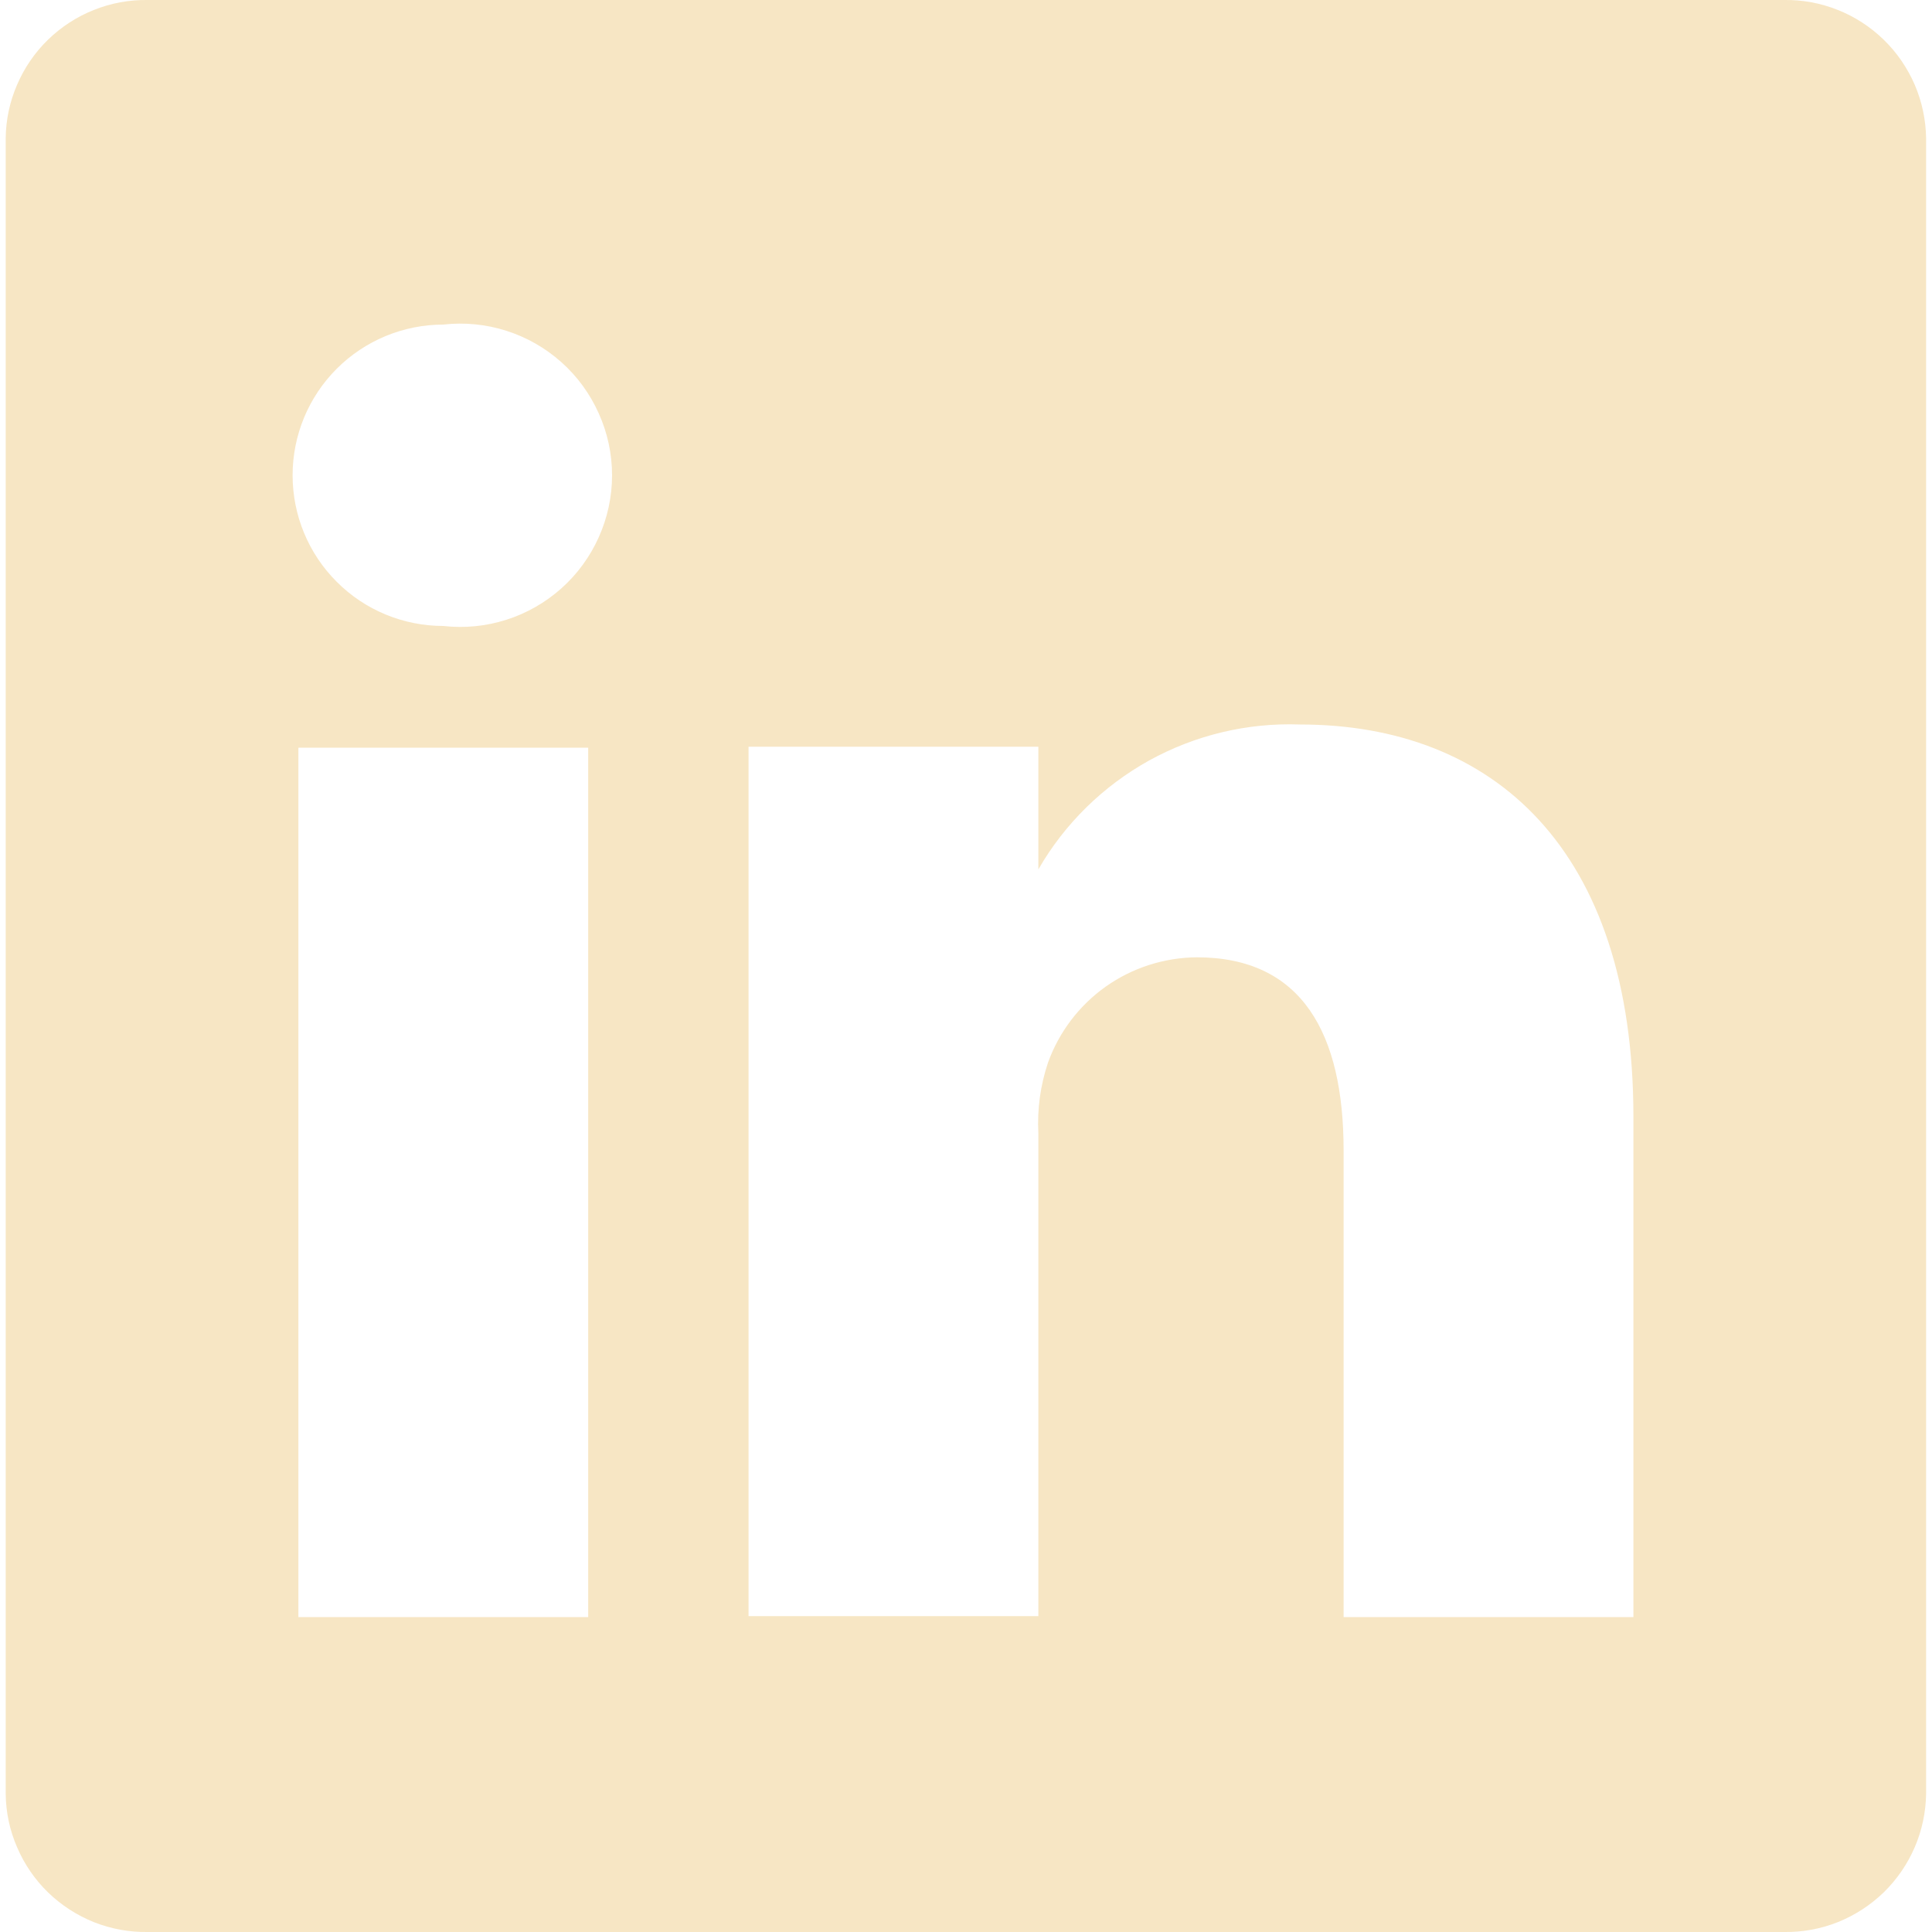 <svg width="20" height="20" viewBox="0 0 20 20" fill="none" xmlns="http://www.w3.org/2000/svg">
<path d="M18.469 0H1.529C1.338 -0.003 1.149 0.032 0.972 0.103C0.795 0.173 0.634 0.278 0.497 0.411C0.361 0.543 0.252 0.702 0.177 0.877C0.101 1.052 0.061 1.24 0.059 1.43V18.57C0.061 18.761 0.101 18.949 0.177 19.123C0.252 19.299 0.361 19.457 0.497 19.59C0.634 19.722 0.795 19.827 0.972 19.898C1.149 19.968 1.338 20.003 1.529 20H18.469C18.659 20.003 18.848 19.968 19.025 19.898C19.202 19.827 19.363 19.722 19.5 19.59C19.636 19.457 19.745 19.299 19.821 19.123C19.896 18.949 19.936 18.761 19.939 18.57V1.43C19.936 1.24 19.896 1.052 19.821 0.877C19.745 0.702 19.636 0.543 19.5 0.411C19.363 0.278 19.202 0.173 19.025 0.103C18.848 0.032 18.659 -0.003 18.469 0ZM6.089 16.74H3.089V7.74H6.089V16.74ZM4.589 6.48C4.175 6.48 3.778 6.316 3.486 6.023C3.193 5.731 3.029 5.334 3.029 4.92C3.029 4.506 3.193 4.11 3.486 3.817C3.778 3.525 4.175 3.36 4.589 3.36C4.808 3.335 5.031 3.357 5.241 3.424C5.452 3.491 5.646 3.602 5.811 3.749C5.976 3.896 6.108 4.077 6.198 4.279C6.289 4.48 6.336 4.699 6.336 4.92C6.336 5.141 6.289 5.36 6.198 5.562C6.108 5.763 5.976 5.944 5.811 6.091C5.646 6.238 5.452 6.349 5.241 6.416C5.031 6.483 4.808 6.505 4.589 6.48ZM16.909 16.74H13.909V11.91C13.909 10.7 13.479 9.91 12.389 9.91C12.051 9.913 11.723 10.018 11.447 10.213C11.172 10.408 10.963 10.683 10.849 11C10.77 11.235 10.736 11.483 10.749 11.73V16.73H7.749C7.749 16.73 7.749 8.55 7.749 7.73H10.749V9C11.021 8.527 11.418 8.138 11.895 7.873C12.373 7.609 12.913 7.48 13.459 7.5C15.459 7.5 16.909 8.79 16.909 11.56V16.74Z" fill="#F7E6C4"/>
</svg>
